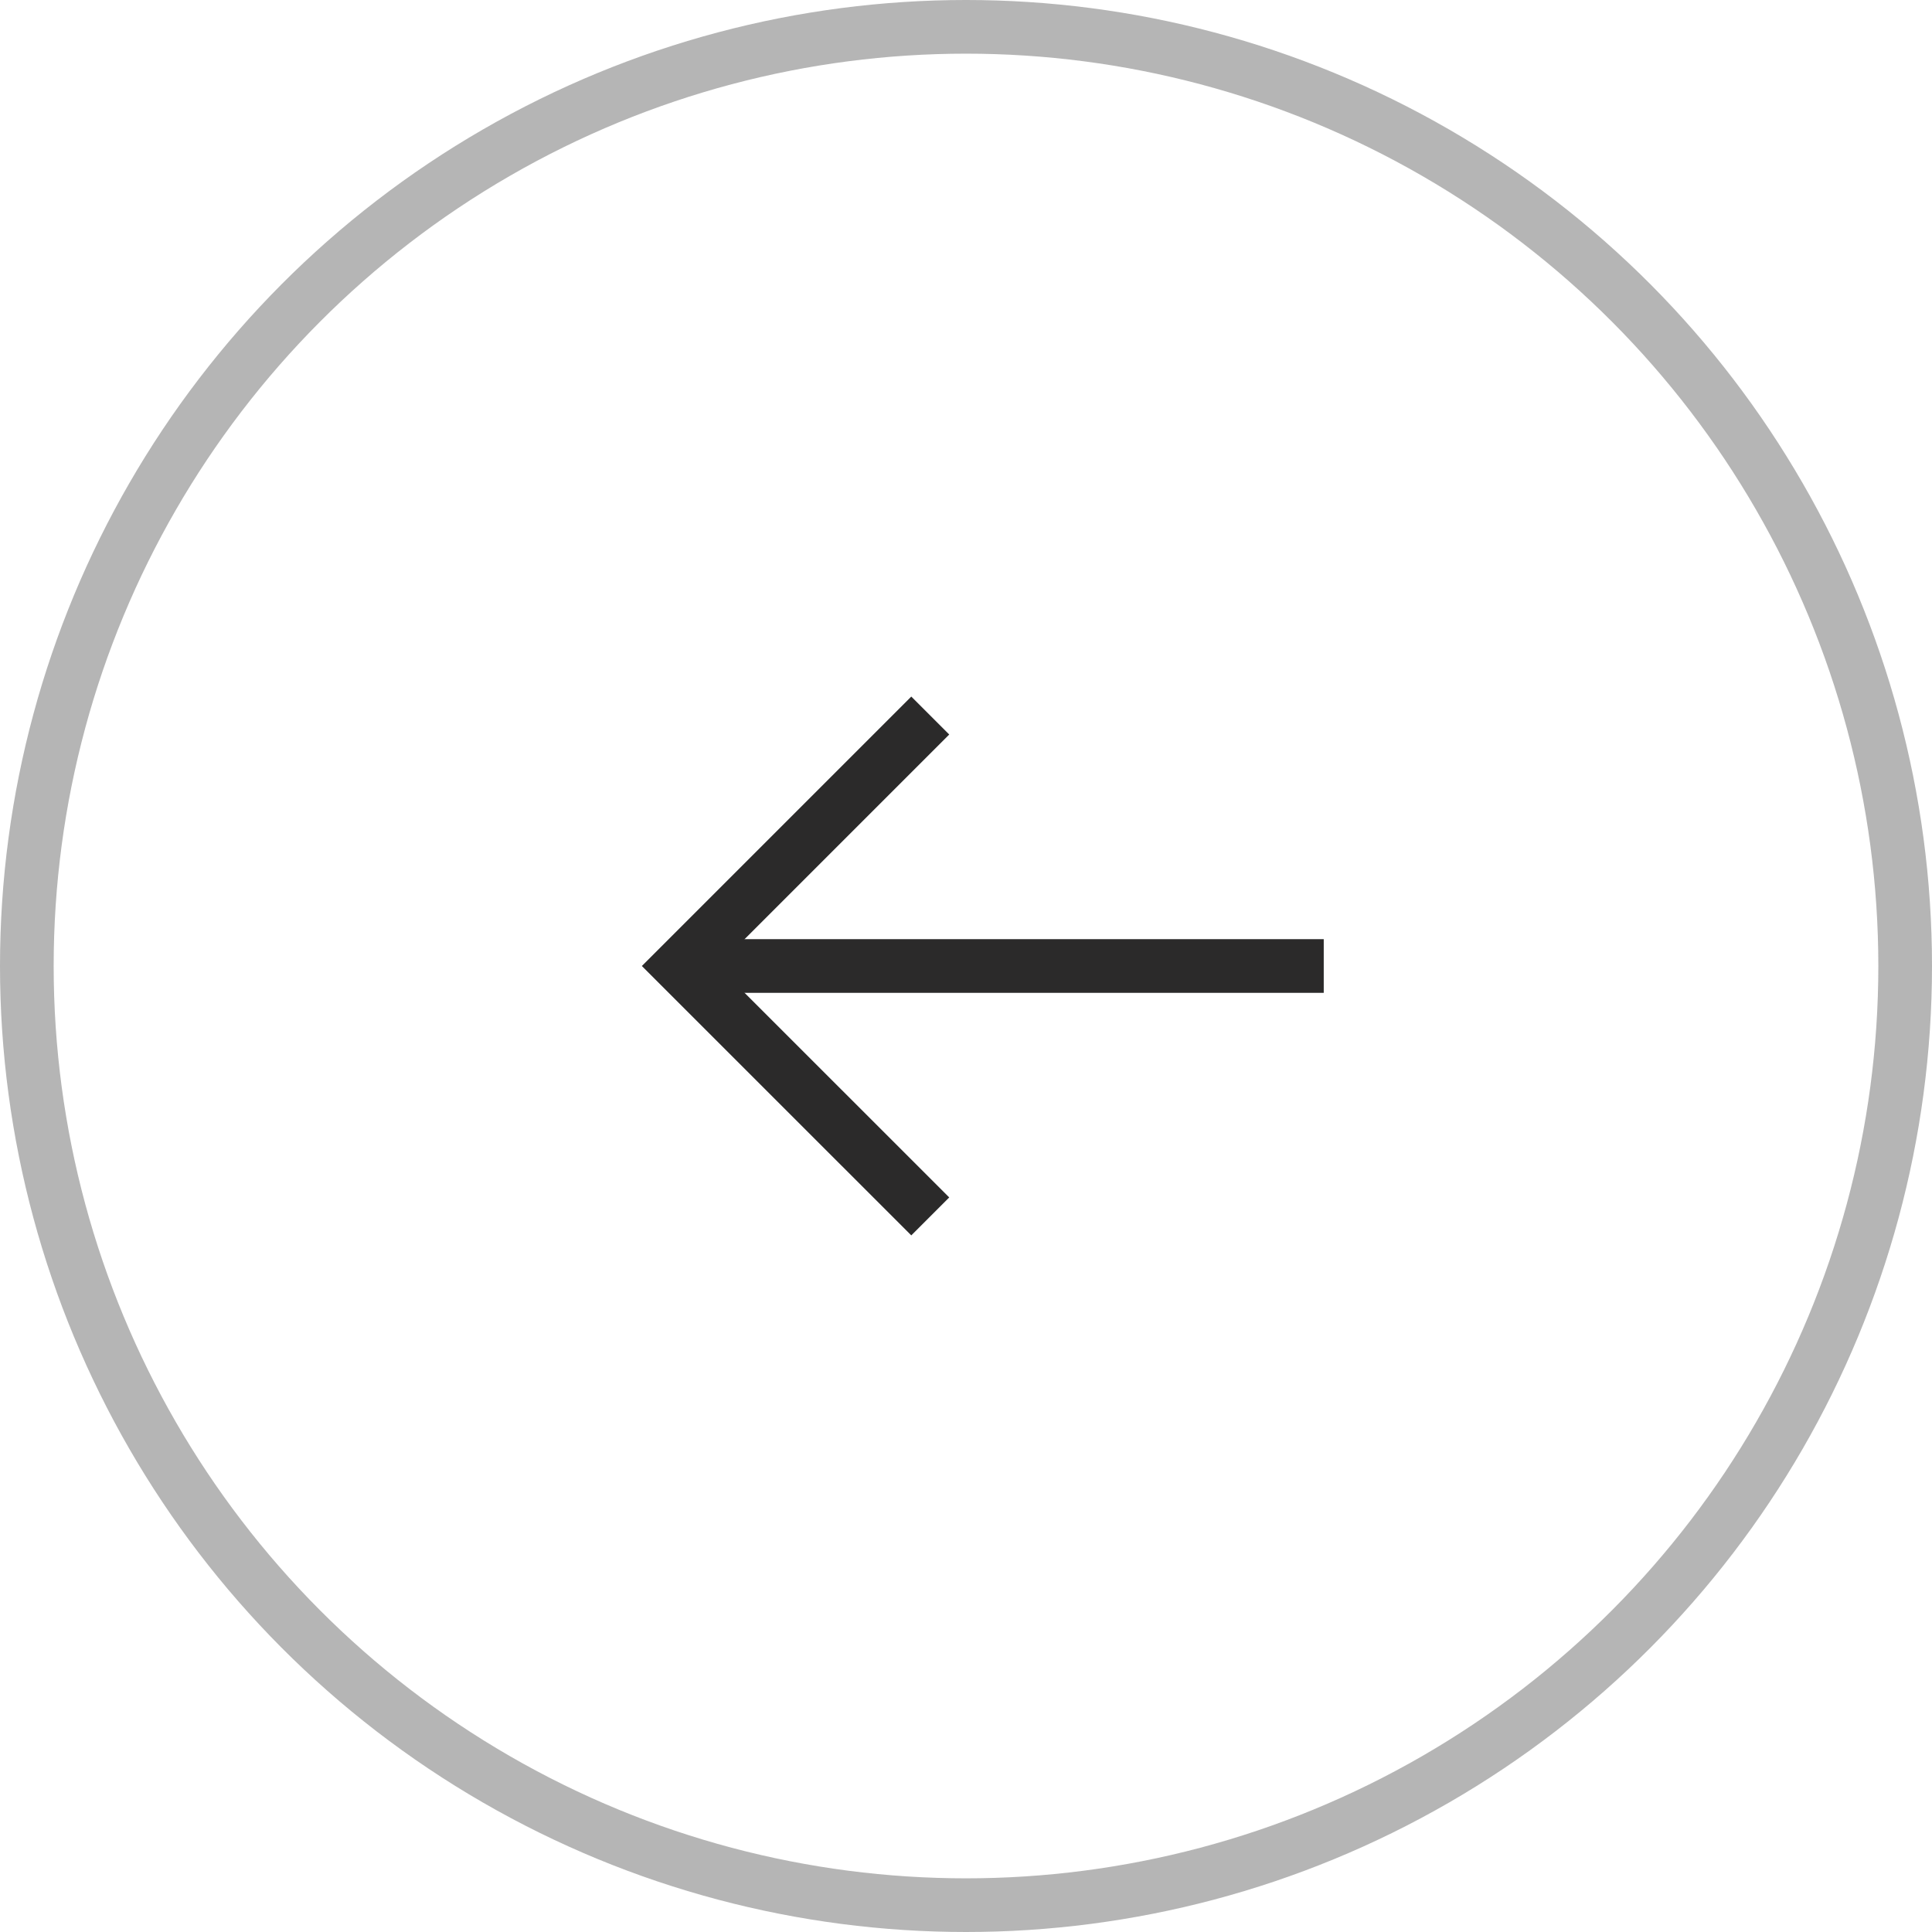 <svg xmlns="http://www.w3.org/2000/svg" xmlns:xlink="http://www.w3.org/1999/xlink" width="36" height="36" viewBox="0 0 36 36">
  <defs>
    <clipPath id="clip-path">
      <rect id="Rectangle_5205" data-name="Rectangle 5205" width="16" height="16" fill="none" stroke="#707070" stroke-width="1"/>
    </clipPath>
  </defs>
  <g id="Group_620" data-name="Group 620" transform="translate(-491 -2618)">
    <g id="Ellipse_2723" data-name="Ellipse 2723" transform="translate(491 2618)" fill="none" stroke="#b5b5b5" stroke-width="1">
      <circle cx="18" cy="18" r="18" stroke="none"/>
      <circle cx="18" cy="18" r="17.5" fill="none"/>
    </g>
    <g id="Group_578" data-name="Group 578" transform="translate(501 2628)">
      <g id="Group_577" data-name="Group 577" clip-path="url(#clip-path)">
        <line id="Line_9" data-name="Line 9" x1="11.333" transform="translate(3.333 8)" fill="none" stroke="#2b2a2a" stroke-miterlimit="10" stroke-width="1"/>
      </g>
    </g>
    <path id="Path_5018" data-name="Path 5018" d="M8.667,14.333,4,9.667,8.667,5" transform="translate(499.667 2626.333)" fill="none" stroke="#2b2a2a" stroke-miterlimit="10" stroke-width="1"/>
  </g>
</svg>
